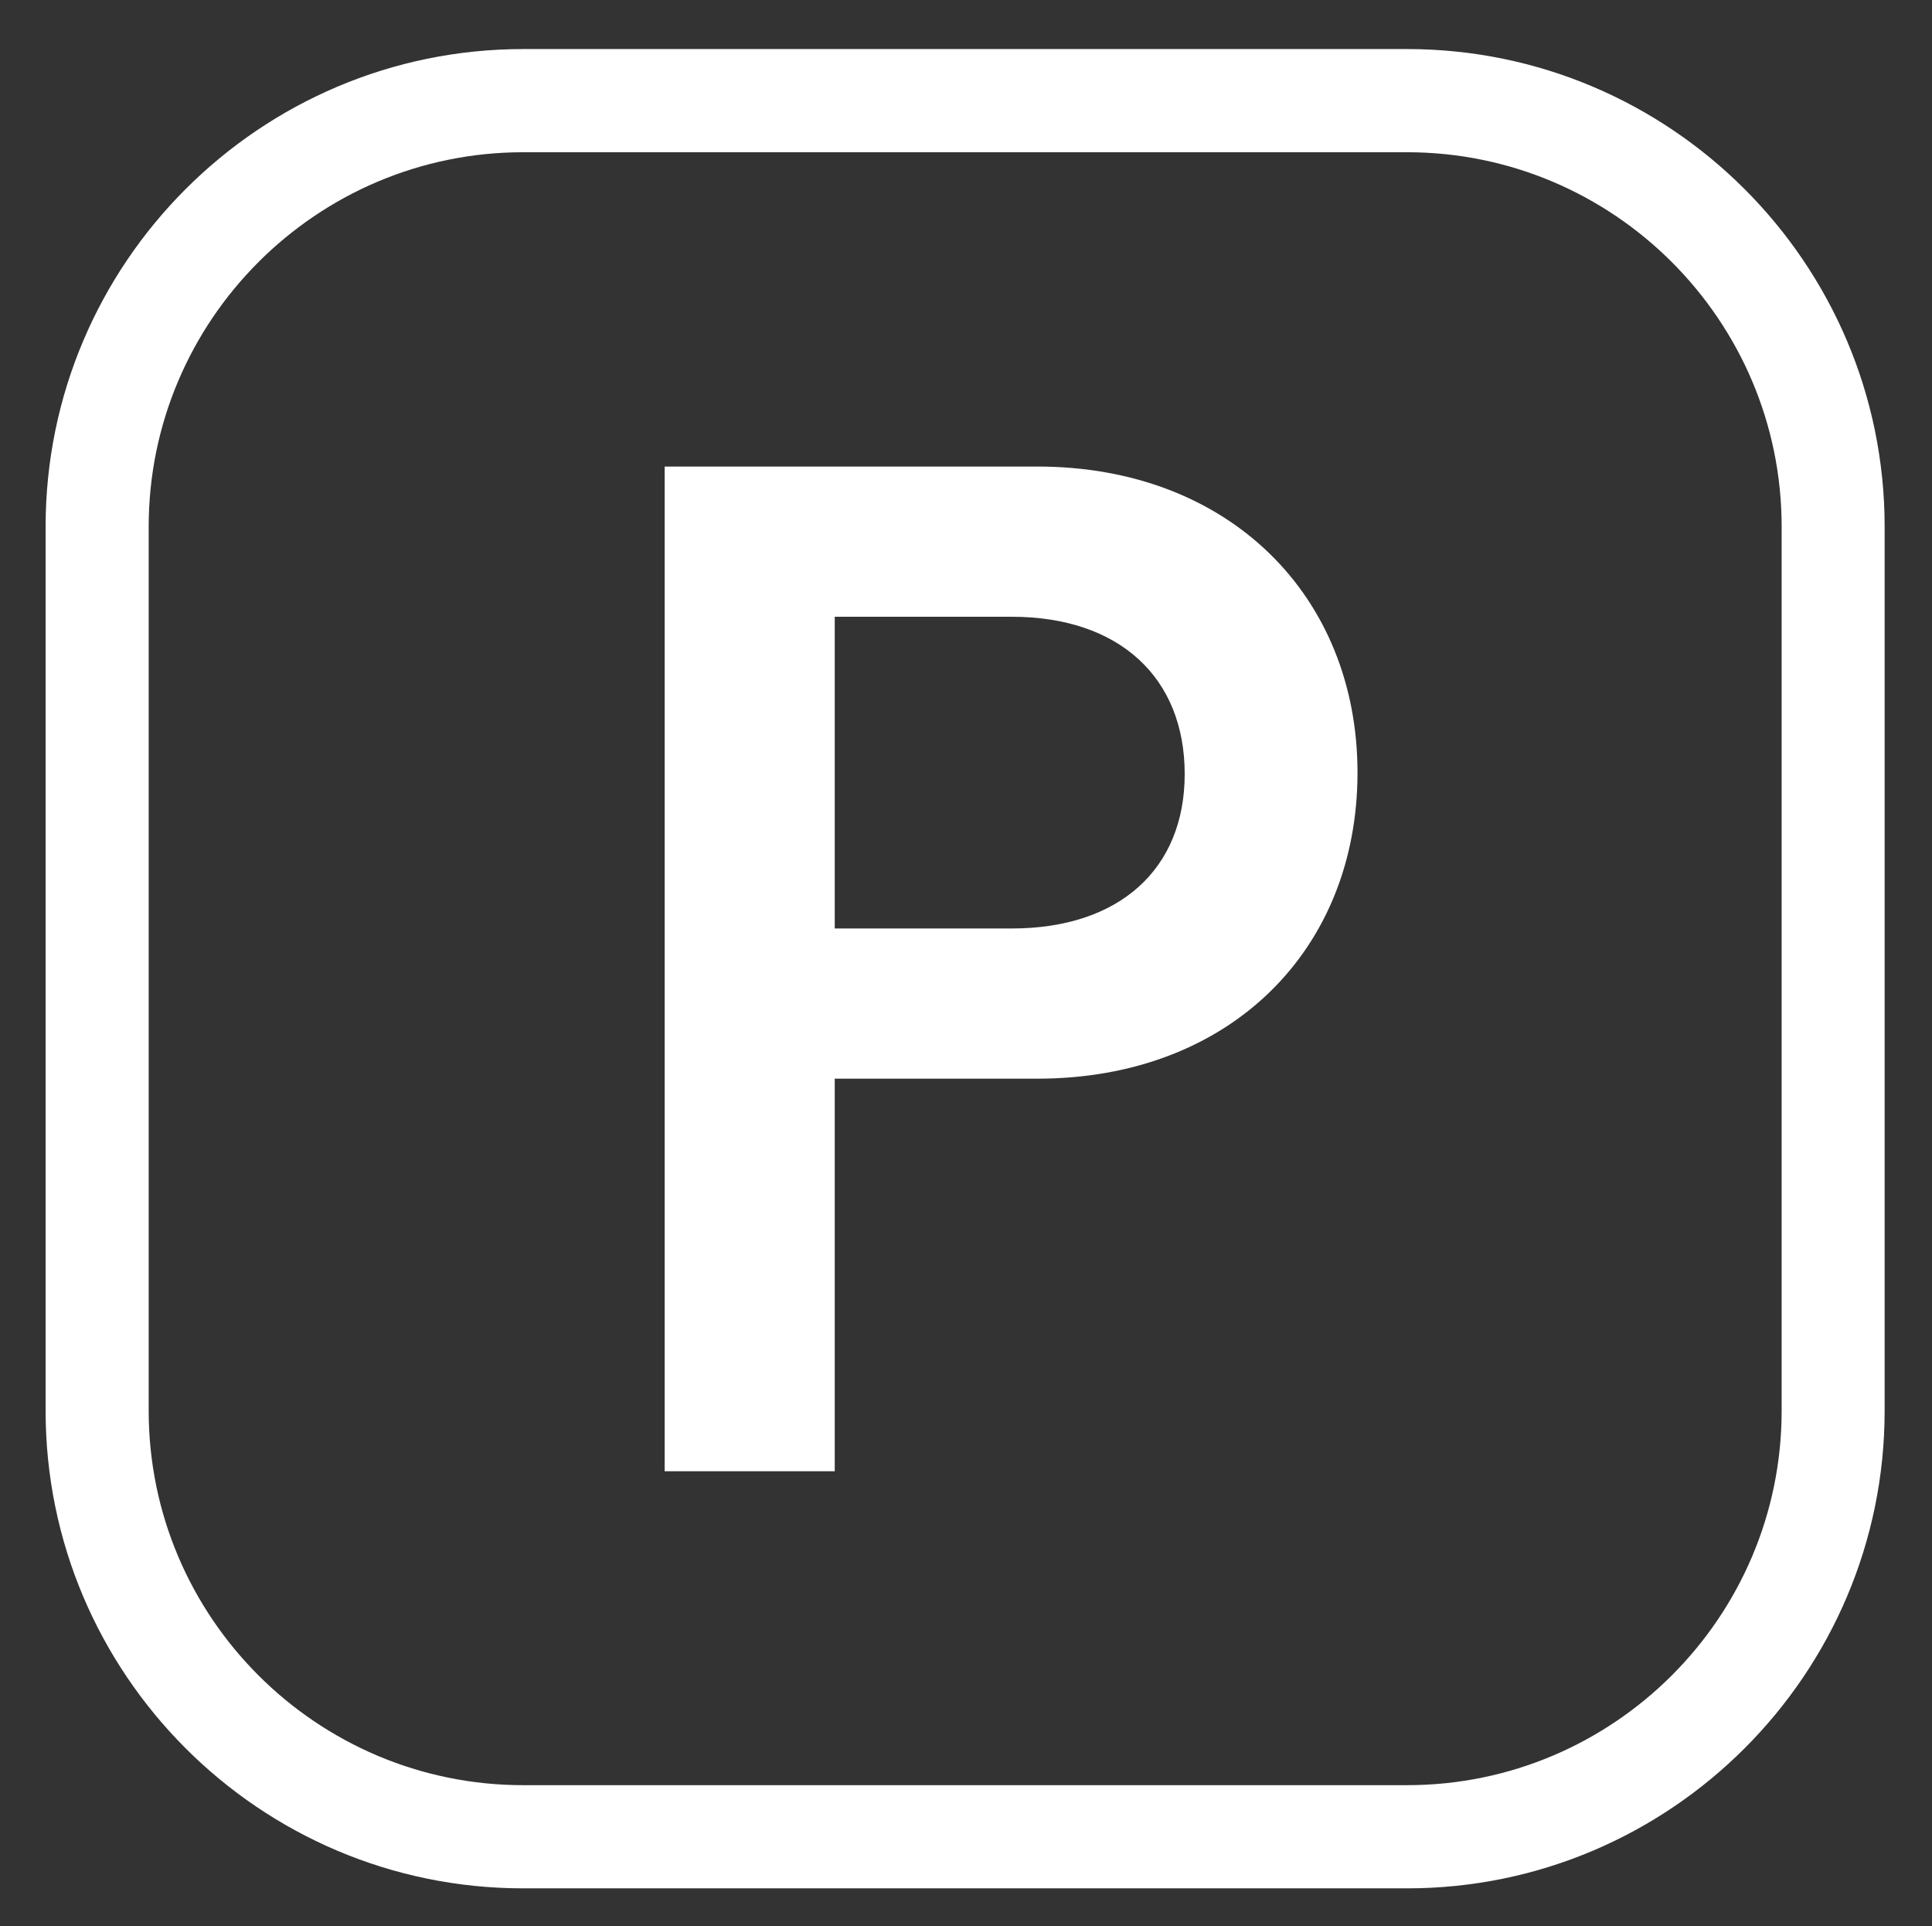 <?xml version="1.0" encoding="utf-8"?>
<svg viewBox="0 0 80.25 80" fill="none" xmlns="http://www.w3.org/2000/svg">
  <rect x="0" y="0" width="80.25" height="80" fill="#333333" stroke="none"/>
  <g mask="url(#mask0_2575_378)" style="" transform="matrix(3.589, 0, 0, 3.589, -42.523, -40.108)">
    <path fill-rule="evenodd" clip-rule="evenodd" d="M17.903 12.937C15.513 12.937 13.569 14.882 13.569 17.27V27.501C13.569 29.891 15.513 31.834 17.903 31.834H28.133C30.523 31.834 32.468 29.891 32.468 27.501V17.27C32.468 14.882 30.523 12.937 28.133 12.937H17.903ZM28.133 33.028H17.903C14.854 33.028 12.376 30.548 12.376 27.501V17.27C12.376 14.223 14.854 11.743 17.903 11.743H28.133C31.181 11.743 33.66 14.223 33.66 17.27V27.501C33.66 30.548 31.181 33.028 28.133 33.028Z" style="fill: rgb(255, 255, 255);"/>
  </g>
  <path fill-rule="evenodd" clip-rule="evenodd" d="M 42.025 38.563 C 46.498 38.563 49.209 36.092 49.209 32.148 C 49.209 28.145 46.498 25.616 42.025 25.616 L 34.673 25.616 L 34.673 38.563 L 42.025 38.563 Z M 34.673 44.801 L 34.673 61.105 L 27.608 61.105 L 27.608 19.377 L 43.084 19.377 C 51.093 19.377 56.387 24.791 56.387 32.088 C 56.387 39.449 51.093 44.801 43.084 44.801 L 34.673 44.801 Z" style="fill: rgb(255, 255, 255);"/>
</svg>